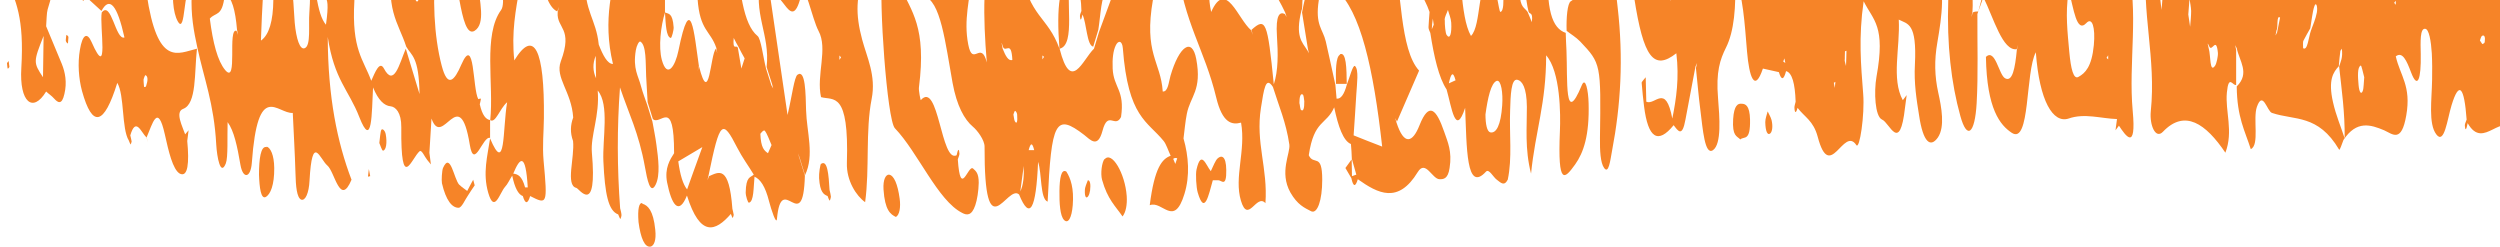 <svg width="1440" height="142" viewBox="0 0 1440 142" fill="none" xmlns="http://www.w3.org/2000/svg">
<g clip-path="url(#clip0_95_650)">
<path d="M-32.833 -73.58C-30.25 -27.175 -26.117 -13.371 -14.322 -11.608C-12.6 -22.476 -15.785 -31.287 -15.527 -41.566C-15.269 -50.084 -15.527 -60.364 -11.997 -61.538C-8.123 -63.007 -8.295 -52.727 -7.95 -44.21C-7.434 -30.699 -2.784 -33.93 -0.718 -26.587C-2.268 -25.413 -4.42 -24.531 -4.334 -18.951C-4.334 -13.371 -2.182 -12.489 -0.546 -12.196C0.832 -8.378 2.209 -8.084 3.673 -12.196C9.097 0.434 14.005 10.126 12.283 39.203C11.078 58.881 18.913 65.343 26.575 52.713C28.125 54.182 29.675 55.063 31.225 56.825C33.377 59.175 35.616 60.644 37.08 54.182C38.715 47.427 37.51 41.553 35.616 36.853C32.602 29.511 29.589 22.462 26.575 15.119C26.834 11.888 26.834 7.483 27.436 5.427C35.185 -19.245 30.192 -23.65 21.754 -23.063C34.927 -43.035 39.318 -39.804 48.1 -5.441C47.842 -4.266 47.239 -2.797 47.325 -1.916C47.498 1.315 48.186 1.315 49.133 -2.21C52.233 0.727 55.333 3.371 58.432 6.308C63.082 -2.308 67.501 2.783 71.692 21.581C66.525 23.343 64.201 0.14 58.604 7.189C57.227 14.825 62.995 47.427 52.75 24.224C50.167 18.35 47.498 19.818 46.034 28.63C44.656 36.559 45.345 45.371 47.239 52.42C53.18 73.86 59.896 72.392 67.559 47.72C71.778 54.769 69.969 74.154 74.188 80.909C74.533 81.79 74.877 82.671 75.222 83.259C75.308 83.259 75.824 81.79 75.824 81.497C75.652 80.322 75.308 79.147 75.049 77.972C78.235 67.105 81.249 76.21 84.348 79.147L85.295 82.084L84.434 79.147C87.792 71.511 90.805 58.881 94.938 77.385C97.091 87.077 99.502 97.65 103.548 100C108.284 102.35 109.059 93.832 107.853 81.203C108.111 79.147 108.37 77.091 108.628 75.035C107.939 75.916 107.337 76.504 106.648 77.385C105.184 72.979 100.621 64.462 105.529 62.699C113.364 59.762 111.9 41.846 113.45 28.042C102.343 30.685 90.719 38.909 84.434 -3.678C84.779 -4.266 85.467 -5.147 85.467 -5.734C85.295 -8.378 84.865 -7.79 84.348 -3.972C76.312 -8.28 72.007 -25.706 71.433 -56.252C67.817 -70.056 64.201 -84.154 57.055 -78.573C63.684 -84.448 69.883 -86.21 76.082 -88.559C78.838 -89.734 80.043 -85.329 80.215 -77.399C80.646 -57.72 77.116 -74.168 75.566 -72.112C73.413 -69.469 72.122 -64.475 71.95 -56.839C78.493 -36.573 88.567 -47.441 95.455 -29.231C97.263 -24.531 101.826 -26.881 100.363 -14.839C98.813 -2.503 99.588 7.189 102.343 12.182C107.164 20.993 105.356 -9.552 110.264 -3.972C111.125 -6.028 109.747 -13.37 112.072 -11.608C111.556 -8.965 110.953 -6.322 110.436 -3.385C109.833 8.657 111.641 18.056 113.622 27.161C117.496 45.371 123.265 59.469 124.556 83.259C124.987 90.602 127.053 101.762 130.067 94.126C131.444 90.602 130.842 78.853 131.1 70.336C134.802 75.329 136.696 84.434 138.504 95.007C139.968 103.231 144.359 102.643 145.048 93.832C148.492 45.958 159.685 65.636 168.639 65.049C169.156 76.504 169.845 87.958 170.189 99.706C170.361 107.343 170.964 113.804 173.461 114.979C175.872 115.86 177.938 111.161 178.282 104.112C179.832 76.21 184.309 91.776 188.528 95.301C192.833 98.825 195.847 119.385 202.476 103.525C194.297 82.084 188.873 55.944 188.787 21.287C192.489 45.958 200.926 51.832 206.953 67.399C214.444 86.49 214.1 65.049 214.875 50.364C217.888 57.706 221.332 60.937 225.034 61.231C227.789 61.525 231.234 64.755 231.147 73.273C230.803 111.748 237.088 90.895 241.738 87.077C242.943 86.196 244.579 90.308 246.042 92.07C246.731 92.951 247.42 93.832 248.195 94.713C247.937 92.364 247.592 90.308 247.334 87.958C247.764 81.497 248.195 74.741 248.539 68.28C254.911 86.196 264.64 46.839 270.581 83.259C273.078 98.532 278.158 77.972 282.29 79.441C282.29 75.916 282.29 72.686 282.29 69.161C285.476 71.217 287.715 62.699 292.106 58.881C289.437 74.741 291.331 101.175 282.29 79.734C280.827 89.72 277.899 99.706 281.257 111.161C284.787 123.203 287.801 111.161 290.9 107.637C292.364 106.168 293.655 103.231 295.033 101.175C296.497 108.224 298.563 112.042 301.146 112.923C302.524 117.623 303.987 117.623 305.365 112.923C315.18 117.916 315.438 117.916 313.114 92.657C312.339 83.846 313.2 76.21 313.286 67.986C313.717 28.336 307.517 16.294 296.238 34.797C292.794 2.49 306.398 -17.189 301.577 -51.552C309.67 -34.811 310.531 2.196 321.035 6.601L321.896 3.958L321.207 7.189C320.604 16.587 330.248 16 323.015 35.385C319.571 44.783 329.214 52.713 330.161 67.692C328.526 72.098 328.353 76.504 330.075 81.203C331.108 90.602 325.598 106.755 331.97 108.224C333.519 108.518 344.196 124.965 340.924 87.958C340.063 77.972 345.487 66.811 344.282 52.126C351.17 60.35 346.951 79.734 347.553 92.951C348.415 111.748 350.395 121.441 356.077 123.497C356.508 124.378 356.852 125.553 357.283 126.14C357.455 126.14 358.058 124.378 357.972 123.79C357.885 122.322 357.455 121.147 357.197 119.972C355.475 96.769 355.389 73.567 357.111 50.364C362.018 65.049 367.959 76.504 371.489 96.182C372.781 103.525 374.589 112.336 377.602 106.462C380.443 100.881 379.152 91.189 378.119 83.553C377.516 78.853 376.569 74.448 375.794 70.042C374.761 66.811 373.814 63.581 372.781 60.35C371.575 56.825 370.284 53.594 369.251 49.776C367.701 43.608 364.429 39.79 366.237 28.923C366.668 26.28 368.045 23.637 368.82 23.93C372.35 25.986 371.833 35.972 372.178 43.902C372.436 48.895 372.781 53.888 373.039 58.881C374.072 62.112 375.019 65.343 376.052 68.574C380.53 72.686 388.279 55.357 388.279 88.252C386.04 91.776 382.682 96.769 384.232 104.993C386.815 117.916 390.948 124.378 395.683 112.63C403.26 136.713 412.042 133.483 420.996 123.203C421.341 124.084 421.685 125.259 422.029 125.553C422.116 125.553 422.632 124.084 422.632 123.79C422.46 122.616 422.115 121.441 421.857 120.266C419.963 94.713 414.022 99.119 408.426 101.469L407.479 103.818L408.167 100.881C414.625 69.455 416.089 68.28 424.612 85.021C427.626 90.895 430.984 95.301 434.169 100.588C432.275 102.35 429.692 101.469 429.52 110.867C429.52 112.923 430.811 117.035 431.414 116.741C434.255 116.154 433.997 107.93 434.6 101.762C437.958 103.231 440.799 107.343 442.952 115.86C444.243 120.853 447.17 129.665 447.515 126.14C450.098 97.65 462.582 137.007 463.615 101.175C462.582 97.65 461.463 94.42 460.43 90.895L459.569 88.252L460.516 90.602C461.549 94.126 462.668 97.357 463.701 100.881C469.212 89.427 464.649 75.916 464.304 63.581C464.046 53.888 463.96 39.79 459.396 43.021C457.502 44.196 456.211 55.357 453.628 66.224C450.356 43.608 447.343 23.049 443.727 -1.329C450.356 -8.671 456.039 21.874 461.721 -3.972C463.357 -11.315 467.834 11.007 471.45 17.762C477.047 28.042 470.073 43.315 472.914 55.944C480.06 58 489.101 52.126 487.809 93.832C487.465 104.112 493.32 112.923 498.313 116.448C500.983 97.063 498.4 75.623 502.102 56.825C504.685 43.608 499.347 33.035 496.591 22.755C492.631 8.07 492.975 -2.797 498.399 -15.133C505.89 -32.461 505.46 -33.343 497.539 -57.133C495.903 -62.126 494.783 -71.818 496.247 -80.629C509.334 -87.385 512.434 -58.601 514.844 -27.175C512.261 -24.825 509.42 -23.063 508.215 -14.545C506.062 0.14 510.97 69.161 515.447 73.86C528.706 87.665 540.158 115.567 554.192 122.616C556.861 124.084 559.702 124.378 561.769 118.21C562.802 115.273 563.663 109.986 563.749 105.287C563.749 99.707 562.113 98.532 560.477 97.063C557.55 94.713 553.245 114.686 551.695 91.776C552.039 90.602 552.642 89.427 552.642 88.546C552.47 85.315 551.781 85.609 551.006 89.427C541.966 94.126 540.674 45.958 530.342 57.706C530.256 57.706 529.051 52.126 529.309 50.364C533.786 15.413 524.918 6.602 518.547 -7.79C517.513 -10.14 517.427 -16.601 516.911 -21.301C519.666 -28.643 519.58 -47.441 524.057 -45.678C528.018 -44.21 530.084 -32.755 529.051 -18.363C528.534 -10.727 529.653 -2.797 531.892 -2.21C541.88 -0.154 544.549 25.105 548.681 47.72C551.092 60.937 555.483 68.867 560.391 72.979C562.888 75.035 567.107 80.615 567.107 84.434C566.934 145.525 580.108 105.581 586.996 112.042C593.137 127.119 596.782 120.853 597.93 93.245C600.169 99.707 599.05 114.686 603.441 116.154C605.593 69.748 608.004 65.049 624.449 77.678C628.151 80.616 632.284 85.609 635.039 75.329C638.225 63.287 642.271 74.154 645.715 67.399C648.04 51.832 641.41 50.657 640.894 39.497C640.636 33.623 641.238 29.217 642.616 26.28C644.079 23.049 646.404 23.343 646.749 27.748C649.762 67.692 660.955 69.748 670.254 81.203C671.717 82.965 672.923 86.783 674.3 89.72C674.3 89.72 674.473 90.308 674.645 90.602L674.3 89.72C669.393 91.483 665.002 96.476 662.246 118.21C669.565 115.273 676.195 131.427 682.222 111.748C685.493 101.175 684.632 90.014 681.705 79.734C682.308 75.035 682.738 70.042 683.599 65.636C685.579 55.357 692.467 52.126 689.023 33.916C686.613 21.287 679.208 26.574 674.214 43.608C673.181 47.133 672.837 53.007 669.737 52.713C668.618 35.385 658.63 30.979 664.141 -0.447C667.24 -18.363 658.544 -17.776 651.828 -26C659.147 -30.993 663.107 -35.105 667.154 -35.986C671.287 -37.161 675.42 -38.629 677.744 -20.713C682.135 13.944 693.759 28.042 700.561 56.238C704.091 70.923 709.601 72.098 714.853 70.629C717.694 86.783 710.72 102.056 714.767 115.567C718.9 129.371 723.721 111.161 728.887 117.035C730.351 96.769 723.119 82.378 726.304 62.112C728.026 51.245 729.059 43.609 733.192 50.07C736.55 60.937 740.769 70.336 742.663 83.259C743.352 88.252 736.722 99.119 743.266 110.867C747.313 117.916 751.273 119.679 755.32 121.734C758.764 123.203 761.605 115.567 761.605 103.525C761.605 87.665 756.697 95.595 753.856 89.427C756.87 68.867 764.016 72.098 768.493 61.818C770.818 72.979 773.745 81.203 778.136 82.965C778.394 85.902 778.567 88.546 778.653 91.483C779.514 94.42 780.375 97.357 781.236 100.588C780.461 100.881 779.6 101.175 778.739 101.469C778.739 98.238 778.567 95.007 778.567 91.776C777.361 93.539 776.156 95.007 774.95 96.769C776.07 98.825 777.275 100.588 778.394 102.644C779.514 107.93 780.805 107.637 782.097 103.231C793.72 111.455 805.343 117.623 816.622 99.119C821.1 91.776 824.974 103.231 829.193 103.231C831.345 103.231 834.015 103.231 834.962 96.769C836.511 87.077 833.842 81.79 831.862 75.916C827.385 62.993 823.166 58.294 817.656 72.098C813.609 82.378 808.701 83.846 804.396 70.629L803.622 67.986L804.655 70.042C808.357 61.525 812.145 52.714 817.397 40.672C806.291 28.63 807.238 -6.028 802.416 -29.231C806.463 -34.811 810.251 -26 814.298 -23.063C816.45 -30.112 818.603 -37.161 820.755 -44.21L821.702 -45.972L821.013 -43.622C820.411 -31.874 818.086 -25.119 814.556 -22.182C815.417 -5.734 820.325 -2.21 823.424 6.895C823.252 9.832 822.908 12.769 822.822 15.707C822.822 16.881 823.51 18.056 823.855 18.937C826.007 32.741 828.762 44.783 833.24 51.539C833.67 50.364 834.101 49.189 834.531 48.014C835.65 42.727 836.856 40.378 838.406 46.252C837.114 46.839 835.823 47.427 834.531 48.014C834.101 49.189 833.67 50.364 833.24 51.539C836.167 61.818 838.319 79.147 843.916 62.112C844.863 84.728 844.433 111.455 855.97 98.825C857.692 97.063 860.103 102.056 862.169 103.525C864.235 104.993 866.302 107.637 868.454 103.525C871.123 91.189 869.315 77.091 869.832 63.581C870.09 55.063 870.348 45.077 874.051 45.958C876.72 46.546 879.389 50.364 879.475 61.525C879.561 73.273 878.183 85.609 881.886 100C884.383 75.329 890.582 59.762 890.582 31.86C898.847 41.259 898.933 65.93 898.503 75.623C897.125 107.93 901.344 102.937 907.285 94.713C912.107 87.958 915.55 77.972 915.034 59.469C914.862 52.126 913.226 43.902 911.073 49.189C901.086 73.273 902.98 45.958 902.291 29.217C902.119 25.692 901.947 22.462 901.861 18.937C894.112 16.294 890.237 6.014 891.873 -22.182C893.595 -50.671 899.45 -45.678 905.305 -43.916C907.457 -51.552 909.524 -51.846 911.59 -43.916C909.61 -43.328 907.629 -43.035 905.649 -42.447C905.649 -35.986 904.874 -27.468 905.907 -23.063C908.232 -12.783 913.484 -4.266 904.788 0.727C902.808 1.902 902.119 10.42 902.377 17.762C904.96 19.818 907.629 21.287 910.212 23.93C922.18 36.56 922.18 36.853 921.577 79.441C921.491 86.783 921.836 93.832 923.988 96.769C926.571 100.294 927.432 92.951 928.552 86.783C933.545 60.644 935.181 33.623 931.737 3.958C929.757 -13.077 927.777 -30.405 927.863 -52.727C936.559 -43.328 931.823 -4.853 940.778 -2.503C941.208 -16.014 941.725 -29.818 942.155 -43.328C953.233 -48.224 959.92 -33.636 962.216 0.434C954.984 -10.433 947.838 -28.349 941.294 -1.329C946.632 33.035 952.487 40.965 965.574 30.686C967.296 44.783 965.574 56.825 963.25 68.28C959.375 47.721 953.348 60.937 948.268 58.588C948.182 53.888 948.096 49.189 947.924 44.49C947.063 45.664 945.513 47.133 945.599 47.721C945.944 52.42 946.46 56.825 946.977 61.231C949.273 79.637 954.955 83.259 964.024 72.098C966.521 75.329 968.932 79.441 970.826 68.867C972.72 58.588 974.615 48.602 976.595 38.322L977.542 36.266L976.853 39.203C977.714 47.427 978.403 55.651 979.436 63.581C980.814 74.448 981.933 89.721 986.669 86.49C991.748 82.965 990.457 67.399 989.596 56.532C988.304 41.259 990.801 34.21 994.159 27.455C998.895 18.056 1000.01 3.958 999.411 -12.783C998.292 -16.014 997.259 -18.951 996.139 -22.182C988.649 -18.657 983.225 -27.468 979.608 -48.909C986.496 -65.356 993.126 -65.944 1000.01 -56.252C1001.82 -56.252 1003.72 -55.664 1005.52 -55.664C1005.78 -66.825 1005.95 -78.28 1006.21 -89.44C1007.07 -77.692 1013.88 -65.356 1006.04 -53.902C1005.78 -50.671 1005.78 -47.147 1006.04 -43.916L1006.64 -41.273L1005.78 -43.035C1003.72 -46.853 1001.65 -50.965 999.583 -54.783C996.57 -55.37 992.782 -58.308 991.232 -48.615C988.993 -34.224 994.331 -31.287 996.226 -23.063C997.259 -19.832 998.292 -16.601 999.325 -13.37C1003.97 -2.797 1004.92 13.357 1006.3 29.804C1007.5 43.902 1010.6 53.888 1015.43 39.497C1018.53 40.084 1021.54 40.965 1024.64 41.553C1026.1 46.546 1027.48 45.958 1028.77 40.965C1032.22 41.846 1033.94 48.014 1034.28 58.588C1034.02 59.762 1033.51 61.231 1033.59 62.112C1033.76 65.343 1034.54 65.343 1035.4 62.112C1039.36 67.399 1044.53 69.455 1047.02 78.853C1054.08 105.581 1061.83 72.392 1069.24 83.553C1071.13 86.49 1074.15 65.93 1073.2 54.182C1071.91 37.441 1070.44 21.581 1073.46 0.727C1079.05 11.888 1086.2 14.825 1080.86 44.196C1079.31 53.007 1080 67.105 1084.05 68.867C1088.44 70.63 1094.29 88.839 1097.31 61.818C1097.65 59.469 1097.91 57.119 1098.25 54.769C1097.48 55.651 1096.79 56.825 1096.01 57.706C1089.3 45.371 1094.55 27.455 1093.69 11.301C1098.86 13.944 1104.19 13.063 1102.99 37.147C1102.39 48.014 1103.94 57.413 1105.4 66.518C1107.72 82.084 1111.94 85.315 1116.25 79.147C1120.38 72.979 1118.31 61.818 1116.42 53.301C1114.35 43.902 1114.1 34.797 1115.9 24.518C1118.57 8.951 1120.81 -6.322 1114.87 -21.007C1113.32 -24.825 1113.58 -34.517 1116.08 -37.748C1118.4 -40.392 1119.95 -34.224 1121.41 -29.231C1124.17 -19.832 1122.53 -9.846 1122.19 0.14C1121.33 25.692 1123.91 48.014 1129.16 66.811C1132.95 80.616 1137.51 77.385 1138.55 59.469C1139.49 42.727 1138.89 25.105 1138.98 8.07C1140.1 4.839 1141.3 1.609 1142.42 -1.622C1148.45 10.713 1153.53 29.511 1161.62 28.336L1162.48 25.692L1161.71 28.63C1160.68 39.497 1159.13 47.427 1154.91 45.077C1151.29 43.021 1149.31 27.748 1143.89 32.742C1144.4 62.993 1152.15 72.098 1158.78 76.504C1169.46 83.553 1166.53 41.553 1172.64 30.098C1174.71 58.294 1182.54 71.217 1191.5 68.28C1200.71 65.049 1210.1 68.28 1219.39 68.574C1219.14 70.63 1218.79 72.686 1218.53 75.035C1219.22 74.154 1219.83 73.273 1220.51 72.392C1224.22 77.972 1230.67 87.665 1228.44 63.874C1225.85 35.972 1232.31 6.308 1225.25 -20.126C1223.18 -27.762 1226.37 -38.923 1230.59 -33.343C1232.57 -30.699 1234.29 -26.881 1236.18 -23.65C1237.22 -26.881 1238.25 -30.405 1239.28 -33.636C1240.32 -34.811 1240.75 -43.035 1242.47 -36.867C1241.44 -35.692 1240.49 -34.224 1239.46 -33.049C1238.42 -29.524 1237.48 -26.294 1236.44 -22.769C1233.34 7.189 1242.04 33.329 1238.85 64.168C1238.08 72.098 1241.61 80.322 1245.83 75.916C1258.4 62.7 1270.54 71.217 1281.82 87.958C1286.55 75.623 1281.64 64.168 1282.68 53.301C1283.71 42.434 1286.21 49.776 1288.02 48.895C1288.02 42.14 1288.02 35.385 1288.02 28.63L1287.41 25.986L1288.36 27.748C1289.82 35.091 1296.11 42.14 1288.36 49.776C1288.53 67.692 1293.1 75.329 1296.45 85.902C1301.62 83.553 1297.57 68.28 1299.98 61.525C1303.43 51.832 1305.84 64.168 1308.68 65.049C1321.68 69.455 1335.2 65.637 1347.34 86.196C1347.77 86.783 1348.97 82.672 1349.84 80.616C1357.41 69.161 1365.51 71.804 1373.25 75.035C1378.33 77.385 1383.24 82.378 1386 66.518C1389.01 49.483 1382.47 43.609 1379.97 32.448C1383.84 29.511 1386.17 34.797 1388.84 41.846C1392.54 51.539 1394.61 45.664 1394.35 31.273C1394.18 23.93 1393.92 16.294 1396.85 16.588C1399.08 16.588 1400.29 23.637 1400.72 30.686C1400.98 35.678 1400.98 40.965 1400.89 45.958C1400.72 57.413 1398.65 71.217 1403.3 77.385C1407.95 83.553 1409.59 68.867 1412.09 60.644C1416.48 46.252 1419.4 50.07 1420.78 68.867C1420.44 70.042 1419.75 71.217 1419.75 72.098C1419.92 75.623 1420.61 75.035 1421.38 70.923C1430.68 87.371 1440.84 62.406 1450.4 76.504C1452.12 79.147 1453.58 68.867 1454.45 62.406C1456.34 48.014 1461.51 48.308 1464.78 39.203C1466.76 33.623 1469.69 43.902 1471.41 49.776C1474.42 60.35 1469.77 57.413 1468.91 61.231C1466.67 71.217 1468.05 80.322 1470.98 79.147C1485.36 72.392 1499.91 86.784 1514.11 73.567C1516.35 71.511 1517.73 66.518 1518.42 59.469C1516.18 55.944 1514.03 52.714 1511.79 49.189C1511.53 48.014 1511.01 46.546 1511.1 45.665C1511.19 43.315 1511.62 40.965 1511.87 38.322C1513.08 33.916 1511.87 19.818 1515.75 26.574C1516.44 27.748 1513.68 35.385 1512.05 38.616C1512.05 41.846 1512.05 45.077 1512.05 48.308C1514.54 49.776 1516.87 52.42 1518.42 59.175C1530.47 72.098 1542.7 87.958 1553.12 47.721C1554.23 43.315 1555.96 39.497 1556.99 42.727C1561.64 56.532 1565.34 54.77 1568.7 38.616C1594.96 64.168 1618.46 17.762 1643.43 8.364C1656.78 3.371 1669.44 -14.252 1680.11 -42.154C1688.55 -64.182 1687.86 -80.042 1678.65 -97.077C1673.31 -107.063 1667.37 -107.356 1661.6 -111.175C1638.87 -126.154 1616.31 -134.965 1592.98 -121.161C1578.17 -112.349 1562.93 -122.042 1547.78 -121.161C1509.55 -118.811 1471.24 -117.636 1433.01 -127.329C1411.05 -132.909 1388.92 -129.678 1366.8 -129.972C1317.29 -130.853 1267.87 -143.482 1218.28 -143.776C1204.41 -143.776 1190.29 -141.426 1176.86 -144.951C1145.52 -153.468 1114.27 -152.881 1083.1 -148.182C1041.77 -142.014 1000.36 -145.245 959.031 -131.44C938.711 -124.685 918.047 -126.741 897.642 -127.329C869.66 -128.21 841.763 -134.965 813.867 -121.454C813.351 -121.454 812.748 -120.573 812.231 -120.867C790.018 -138.783 767.632 -115.874 745.418 -124.979C740.855 -126.741 736.464 -130.559 734.053 -115.58C730.781 -95.902 736.981 -89.734 740.597 -79.161C734.828 -73.874 730.954 -77.398 730.093 -96.783C729.06 -119.986 724.324 -122.923 718.297 -122.042C678.95 -115.874 639.602 -120.867 600.255 -117.343C584.929 -115.874 569.259 -112.643 553.761 -118.811C551.609 -119.692 549.198 -121.161 547.304 -119.105C527.932 -97.077 507.957 -117.049 488.326 -110.587C470.331 -104.42 452.078 -114.112 433.997 -105.888C426.076 -102.364 425.99 -93.259 430.553 -76.517C430.467 -70.937 433.136 -60.951 429.52 -61.538C426.765 -62.126 422.029 -67.706 422.89 -79.454C425.301 -111.175 419.016 -109.413 412.903 -109.413C399.988 -109.413 386.987 -110.294 374.072 -109.413C361.76 -108.531 361.243 -105.301 365.032 -64.769C363.138 -61.832 361.071 -65.944 360.985 -69.469C359.608 -111.762 350.739 -111.175 340.579 -110.294C324.135 -108.825 307.69 -106.769 291.072 -110.294C277.297 -113.524 263.004 -109.413 249.228 -111.762C231.406 -114.993 213.755 -110.881 196.105 -113.818C187.581 -115.287 180.09 -99.133 171.395 -108.238C149.095 -131.734 126.02 -111.762 103.29 -115.287C88.653 -117.636 73.413 -110.587 58.518 -110.294C42.934 -109.706 27.178 -107.944 12.025 -100.308C-0.029 -94.14 -13.891 -99.72 -24.051 -66.825C-26.72 -58.308 -29.733 -83.273 -33.952 -73.287L-32.833 -73.58ZM1643.43 -30.112C1644.38 -30.993 1645.33 -32.755 1646.28 -32.755C1647.05 -32.755 1647.82 -30.699 1648.6 -29.524C1647.65 -28.643 1646.71 -27.762 1645.76 -26.881C1644.98 -28.056 1644.21 -28.937 1643.43 -30.112ZM1620.62 -17.776C1621.39 -19.244 1622 -21.3 1622.6 -21.3C1623.54 -21.3 1624.58 -20.419 1625.53 -19.832C1624.92 -18.657 1624.41 -16.308 1623.8 -16.308C1622.86 -16.308 1621.82 -17.189 1620.53 -17.776L1620.62 -17.776ZM1581.1 -0.154C1582.04 -1.622 1582.91 -3.091 1583.85 -4.559C1588.85 -15.72 1594.96 -8.965 1600.3 -14.545C1603.74 -24.825 1607.27 -41.273 1610.54 -13.958L1611.15 -10.727L1610.29 -13.077C1606.93 -2.21 1603.66 -0.154 1600.47 -13.664C1595.73 0.434 1589.45 -8.671 1584.2 -2.797C1583.16 -1.622 1582.73 6.014 1581.1 0.14L1581.1 -0.154ZM1561.3 11.007L1562.33 11.888L1561.38 13.357L1561.38 11.007L1561.3 11.007ZM1539 11.888L1539 38.028C1539.25 41.259 1541.84 43.021 1539.77 48.308C1539.43 45.077 1539.08 41.846 1538.82 38.616C1536.76 30.392 1535.12 21.874 1539.08 11.888L1539 11.888ZM1524.96 45.371C1524.96 45.371 1525.65 43.902 1525.99 43.021C1526.51 44.783 1527.03 46.839 1527.54 48.602C1527.2 49.483 1526.68 50.951 1526.6 50.951C1525.99 49.189 1525.48 47.427 1524.88 45.371L1524.96 45.371ZM1486.04 25.105L1486.99 27.455C1490.78 37.441 1494.91 42.727 1499.82 37.441L1500.77 35.678L1500.08 38.322C1492.5 61.525 1489.49 59.175 1486.82 28.042L1486.04 25.105ZM1428.44 23.343C1428.44 23.343 1429.13 20.993 1429.56 20.7C1431.03 19.818 1431.63 21.287 1431.2 24.224C1431.03 25.105 1430.25 25.105 1429.82 25.399C1429.39 24.811 1428.87 23.93 1428.44 23.343ZM1412.52 -84.154C1417.94 -80.042 1415.36 -69.468 1415.44 -62.713C1415.44 -56.545 1417.6 -47.734 1414.24 -41.86C1413.29 -56.252 1410.71 -69.175 1412.6 -84.154L1412.52 -84.154ZM1411.74 -10.14L1412.77 -9.259L1411.91 -7.496L1411.74 -10.14ZM1390.22 -81.51L1389.27 -80.335L1389.27 -82.685L1390.22 -81.51ZM1382.9 -42.447C1382.9 -42.447 1383.24 -45.678 1383.67 -46.266C1385.48 -49.203 1386.51 -45.091 1387.63 -41.86C1388.41 -39.51 1389.01 -36.867 1389.79 -34.517L1390.3 -31.874L1389.44 -33.636C1388.41 -34.517 1387.46 -35.398 1386.43 -36.279C1385.05 -37.454 1383.24 -36.279 1382.9 -42.447ZM1379.02 1.609L1379.97 0.434L1379.97 2.783L1379.02 1.609ZM1371.36 -45.384C1372.05 -52.14 1373.08 -57.133 1374.55 -55.077C1375.41 -53.902 1375.75 -46.853 1375.75 -42.154C1375.75 -37.454 1375.23 -31.287 1373.25 -34.811C1372.22 -36.573 1371.79 -42.447 1371.27 -45.091L1371.36 -45.384ZM1359.74 37.734C1360.25 37.441 1361.03 41.846 1361.8 44.49C1361.54 46.839 1361.54 50.951 1360.94 52.42C1359.99 54.77 1358.88 53.007 1358.53 48.895C1358.1 44.196 1357.76 38.616 1359.82 37.734L1359.74 37.734ZM1347.17 37.734C1347.42 34.797 1347.68 32.154 1348.03 29.511C1348.11 28.923 1348.63 28.63 1348.89 28.042C1349.58 33.329 1348.2 35.385 1347.34 38.322C1348.8 51.832 1350.7 64.755 1350.52 79.734C1348.29 72.686 1345.62 66.811 1343.81 58.881C1340.88 45.958 1343.98 41.553 1347.25 38.028L1347.17 37.734ZM1339.93 -21.594L1340.62 -24.531C1341.4 -30.112 1341.57 -38.629 1344.15 -38.336C1345.96 -38.336 1346.48 -31.874 1346.05 -27.175C1345.01 -17.482 1342.6 -25.119 1340.79 -23.944L1339.85 -21.888L1339.93 -21.594ZM1326.67 23.637C1327.97 20.993 1329.43 18.644 1330.72 16.294C1331.5 11.888 1332.01 6.602 1333.05 3.665C1333.99 0.727 1335.11 3.665 1334.51 7.189C1333.73 11.301 1332.27 14.238 1331.15 17.469C1329.69 21.581 1329.17 29.511 1326.59 27.748C1326.59 27.748 1326.42 24.224 1326.67 23.637ZM1325.64 -40.391C1326.07 -43.328 1326.24 -46.853 1326.93 -48.615C1327.28 -49.496 1329 -47.44 1329.17 -45.678C1329.69 -40.391 1328.74 -36.573 1327.19 -34.811C1326.93 -34.517 1326.16 -38.336 1325.64 -40.391ZM1310.75 20.112L1311.26 17.469C1312.3 16 1311.09 8.364 1313.33 10.126C1312.73 13.063 1312.21 15.707 1311.61 18.644L1310.75 20.406L1310.75 20.112ZM1304.29 -94.14C1306.18 -94.14 1309.02 -95.902 1308.42 -85.035C1308.16 -80.629 1307.04 -74.461 1305.92 -73.287C1303.08 -70.35 1302.65 -78.867 1301.88 -84.741C1301.19 -91.79 1302.65 -94.14 1304.37 -94.14L1304.29 -94.14ZM1271.74 25.105L1272.6 26.867C1274.15 30.098 1276.56 20.7 1277.51 30.392C1277.68 32.154 1276.74 36.56 1275.96 37.734C1272.69 42.727 1273.38 31.567 1272.26 28.042L1271.66 25.399L1271.74 25.105ZM1263.39 -67.706C1269.33 -72.993 1271.83 -59.776 1275.79 -59.482C1280.01 -59.482 1282.51 -48.615 1283.97 -37.454C1285.17 -28.349 1286.38 -15.72 1282.33 -11.021C1279.41 -7.79 1277.6 -16.601 1277.25 -26C1277 -33.93 1278.37 -44.797 1273.38 -38.923C1265.54 -29.524 1264.94 -47.734 1263.39 -67.706ZM1260.46 8.364C1260.72 5.427 1260.89 2.49 1261.15 -0.741C1261.5 1.609 1262.01 3.958 1262.1 6.308C1262.1 9.245 1261.76 12.476 1261.5 15.413C1261.15 13.063 1260.81 10.713 1260.46 8.364ZM1251.08 -97.664L1251.77 -97.664L1251.51 -94.727L1251.08 -97.664ZM1244.11 -2.797C1244.28 -5.734 1244.54 -8.965 1244.71 -11.902C1245.05 -8.965 1245.66 -6.322 1245.66 -3.384C1245.66 -0.447 1245.22 2.783 1245.05 5.72C1244.71 3.077 1244.36 0.14 1244.02 -2.797L1244.11 -2.797ZM1214.57 -103.245C1213.54 -100.895 1212.77 -102.07 1212.59 -106.182C1212.59 -107.063 1213.02 -109.412 1213.2 -109.412C1213.63 -109.412 1214.06 -107.944 1214.4 -107.357C1214.4 -106.182 1214.75 -103.832 1214.57 -103.538L1214.57 -103.245ZM1213.37 33.329L1214.31 31.86L1214.31 34.21L1213.37 33.329ZM1210.27 -18.363C1213.8 -39.51 1207.34 -48.615 1205.53 -70.643C1218.28 -47.147 1218.19 -46.853 1210.27 -18.363ZM1190.38 -13.664C1190.81 -10.727 1191.33 -7.79 1191.76 -4.853C1194.43 4.839 1196.06 19.231 1201.66 13.357C1205.1 9.539 1207 15.707 1206.05 25.986C1204.84 38.616 1200.97 42.14 1197.35 44.196C1194.25 46.252 1192.79 39.203 1191.93 30.098C1190.9 18.643 1189.6 7.776 1191.41 -3.972C1190.81 -6.909 1188.57 -8.084 1190.38 -13.664ZM1171.95 -24.825C1171.44 -36.867 1176.35 -43.035 1175.05 -55.664L1174.36 -58.307L1175.31 -56.545C1177.67 -42.447 1176.55 -31.874 1171.95 -24.825ZM1147.93 -96.196L1147.24 -95.608L1147.42 -98.839L1147.93 -96.196ZM1132.18 -11.021L1132.95 -13.958C1134.21 -49.986 1140.21 -65.846 1150.95 -61.538C1141.82 -48.322 1141.99 -26.294 1142.42 -4.266C1141.47 -0.741 1140.44 3.077 1139.49 6.602C1138.46 6.602 1137.34 6.602 1136.31 7.189L1135.53 9.832L1136.14 6.602C1136.74 -2.503 1135.45 -8.965 1133.21 -13.664L1132.35 -11.021L1132.18 -11.021ZM1104.97 -14.545L1105.74 -15.133L1105.49 -11.902L1104.97 -14.839L1104.97 -14.545ZM1103.68 -118.811L1104.8 -120.573L1103.85 -117.93C1104.45 -108.825 1107.72 -102.951 1106.26 -87.091C1104.37 -99.427 1096.62 -100.308 1103.59 -118.517L1103.68 -118.811ZM1074.75 -60.364C1078.79 -63.007 1083.01 -64.182 1086.89 -68C1094.38 -75.636 1092.74 -55.664 1094.21 -44.797C1094.55 -41.566 1097.05 -40.098 1095.07 -34.517C1094.64 -37.748 1094.29 -40.685 1093.86 -43.916C1090.16 -43.916 1088.18 -38.042 1086.72 -27.468C1085.34 -16.895 1083.79 -17.482 1084.13 -29.818C1084.74 -52.14 1075.35 -40.979 1074.75 -60.364ZM1065.88 -13.077L1066.31 -16.308L1066.74 -13.077L1065.88 -13.077ZM1062.61 34.21C1062.61 34.21 1062.61 30.979 1062.69 29.804C1062.69 29.217 1063.3 29.511 1063.56 29.217C1063.56 32.154 1063.38 35.091 1063.3 38.028C1063.04 36.853 1062.61 35.678 1062.52 34.504L1062.61 34.21ZM1060.71 -104.713L1061.23 -107.65C1062.35 -108.238 1062.87 -116.168 1064.5 -110.587C1063.56 -109.412 1062.52 -107.944 1061.57 -106.769L1060.71 -104.713ZM1056.24 47.721L1057.18 47.133L1056.84 50.657L1056.24 47.427L1056.24 47.721ZM1034.02 -69.175C1041.86 -59.189 1048.75 -50.965 1055.63 -41.86C1057.61 -39.217 1059.68 -34.224 1058.65 -26.587C1057.87 -21.007 1056.06 -15.72 1054.34 -12.783C1051.85 -8.965 1050.47 -15.133 1049.69 -21.888C1048.49 -32.168 1047.63 -41.273 1043.32 -30.699C1040.57 -23.944 1037.12 -20.419 1033.68 -15.133C1032.65 -32.168 1032.65 -47.147 1033.94 -69.175L1034.02 -69.175ZM1030.15 -100.601C1030.15 -103.538 1030.67 -106.475 1030.92 -109.412C1031.7 -107.65 1032.9 -106.475 1033.08 -104.419C1033.25 -102.364 1032.65 -98.252 1032.04 -96.783C1031.1 -94.433 1030.15 -96.783 1030.15 -100.601ZM1027.14 35.385L1027.82 33.623L1028.34 36.266L1027.05 35.385L1027.14 35.385ZM1014.31 -13.077C1014.31 -13.077 1014.91 -15.72 1015.17 -15.426C1015.6 -15.426 1016.2 -14.252 1016.37 -13.077C1016.89 -9.259 1016.37 -7.496 1015.08 -9.259C1014.74 -9.846 1014.65 -11.902 1014.39 -13.077L1014.31 -13.077ZM976.25 -0.741L976.767 -3.678L977.714 -5.44L977.111 -2.503L976.25 -0.741ZM966.866 -85.035L967.382 -87.678L968.329 -89.44L967.727 -86.503L966.866 -84.741L966.866 -85.035ZM925.194 -84.741C925.108 -86.503 926.399 -89.147 927.088 -91.496C927.949 -90.615 928.81 -89.734 929.671 -88.853C929.326 -86.21 929.154 -82.098 928.552 -81.217C927.346 -79.454 925.538 -78.28 925.28 -84.741L925.194 -84.741ZM918.306 -33.049C916.498 -36.867 914.603 -40.392 912.795 -44.21C914.776 -40.979 916.842 -37.748 918.822 -34.224C919.425 -31.58 919.942 -28.937 920.544 -26.587C918.306 -23.65 919.425 -32.168 918.306 -33.049ZM902.377 -88.266C903.324 -93.846 903.583 -103.245 906.424 -100.601C907.629 -99.427 908.749 -93.259 909.007 -88.853C909.696 -77.986 907.027 -78.867 904.96 -79.161C903.324 -79.161 901.689 -80.923 902.291 -88.266L902.377 -88.266ZM875.342 -3.972C875.342 -3.972 875.859 -7.496 876.203 -7.496C878.958 -7.79 878.958 1.021 880.25 5.72C880.508 9.245 883.263 5.72 882.316 12.769C881.541 10.713 880.766 8.951 879.905 6.895C878.183 4.252 875.601 4.546 875.342 -3.972ZM876.548 -87.678L877.409 -89.441L876.892 -86.797C876.978 -80.629 877.064 -74.168 877.236 -68C878.27 -63.888 881.541 -63.594 879.561 -54.489C879.044 -52.14 877.667 -49.79 877.15 -50.671C874.395 -55.077 877.15 -61.538 876.72 -67.119C873.706 -73.874 874.826 -80.923 876.634 -87.972L876.548 -87.678ZM853.645 -77.986C853.387 -72.699 851.665 -70.35 850.115 -70.937C848.307 -72.699 846.929 -75.636 847.532 -81.51C847.704 -83.566 849.426 -84.447 850.373 -84.447C851.837 -84.447 853.903 -85.035 853.645 -77.986ZM864.235 6.895C863.719 6.895 863.116 2.49 862.427 -0.741C863.288 -4.266 864.149 -8.084 865.01 -11.902C865.355 -9.259 865.871 -6.615 865.957 -3.972C865.957 0.434 866.302 6.308 864.235 6.895ZM855.625 65.93C856.917 56.532 858.811 47.721 862.169 46.546C864.666 45.958 865.785 53.595 865.269 60.644C864.494 72.098 861.825 77.091 858.294 76.21C856.572 75.623 855.625 71.804 855.625 65.636L855.625 65.93ZM832.12 11.595C832.12 9.539 833.326 7.776 834.015 5.72C834.617 8.07 835.736 10.42 835.909 13.063C836.253 19.231 835.22 23.049 833.24 20.112C832.551 18.937 832.12 14.238 832.206 11.595L832.12 11.595ZM830.484 -37.748C830.226 -39.51 830.829 -45.091 831.518 -45.972C835.134 -51.846 835.909 -40.685 837.631 -34.811C839.18 -35.105 840.816 -35.105 842.366 -35.986C846.068 -37.748 849.512 -54.196 853.559 -39.804C857.692 -25.119 854.42 -11.315 852.354 2.196C851.234 9.539 850.373 17.762 847.274 20.7C840.644 8.951 842.366 -18.951 837.458 -33.93C834.962 -32.168 832.206 -26.294 830.484 -37.454L830.484 -37.748ZM825.318 10.713L825.835 14.238L824.716 16.881C824.802 14.825 824.974 12.769 825.318 10.713ZM804.138 -92.084C810.251 -85.916 813.523 -93.846 815.934 -83.566C812.748 -76.224 809.993 -76.224 804.138 -92.084ZM798.369 -82.685L799.317 -81.51L798.369 -80.336L798.369 -82.685ZM792.945 -63.007L792.084 -64.769C791.051 -68.294 789.846 -71.231 788.985 -75.049C787.865 -79.748 785.885 -86.21 788.985 -89.734C790.62 -91.496 791.051 -84.448 791.395 -79.748C791.74 -75.049 792.084 -70.35 792.429 -65.65L793.031 -62.713L792.945 -63.007ZM796.389 -1.916C783.876 -11.706 777.189 -34.419 776.328 -70.056C776.242 -75.049 775.725 -80.336 775.467 -85.329C775.123 -88.853 772.54 -85.329 773.401 -92.377C774.176 -90.322 774.95 -88.559 775.725 -86.503C784.507 -64.182 790.707 -35.105 796.389 -1.916ZM759.625 0.14C762.036 -16.014 766.599 -8.377 769.526 -6.028C783.646 6.014 791.137 39.497 796.131 84.434C789.932 82.084 784.852 80.028 779.686 77.972C780.202 70.042 780.805 62.112 781.236 54.182C781.58 48.308 782.785 40.084 780.461 38.028C779.255 37.147 777.361 44.783 775.811 48.602C774.262 54.476 772.281 57.119 769.871 56.825C769.698 54.182 769.44 51.539 769.182 48.895C767.374 40.672 765.566 32.154 763.671 23.93C761.949 16.588 757.386 14.532 759.625 0.14ZM748.432 59.762C748.432 55.651 749.121 53.595 750.412 54.476C750.757 54.476 751.187 56.825 751.273 58.294C751.359 62.406 750.67 64.462 749.379 63.287C749.035 63.287 748.776 60.937 748.518 59.469L748.432 59.762ZM749.637 6.014C750.67 4.546 749.379 -3.972 751.704 -1.035C751.101 1.609 750.498 4.252 749.982 7.189C751.101 14.238 752.22 20.993 753.339 28.042L753.942 30.686L752.995 28.923C749.982 24.224 745.935 20.993 749.637 6.014ZM748.518 -71.231C749.465 -97.077 750.843 -96.783 759.625 -76.517L760.4 -73.58L759.539 -76.517C753.77 -76.517 751.876 -65.356 752.737 -49.496C754.545 -17.189 748.432 -27.175 743.61 -29.524C741.802 -48.028 747.915 -54.783 748.518 -71.524L748.518 -71.231ZM723.033 -39.51C722.172 -41.566 721.397 -43.329 720.536 -45.385C719.416 -48.322 718.383 -51.552 717.264 -54.489C714.164 -70.056 706.846 -62.419 704.091 -80.042C707.276 -64.182 718.211 -93.259 717.608 -55.664C718.642 -52.434 719.761 -49.496 720.794 -46.266C721.224 -43.035 723.721 -46.266 723.033 -39.51ZM697.719 -34.224L697.117 -37.454L697.892 -34.811C701.249 -31.874 705.038 -40.392 708.31 -28.349C712.27 -13.958 717.264 -7.496 723.894 -10.14C729.662 -12.196 735.259 -3.384 740.252 7.189L741.113 9.832L740.08 8.07C737.067 6.602 734.742 8.657 735.517 20.7C736.206 30.979 736.292 40.672 733.709 48.602C730.093 12.182 729.059 9.832 720.88 17.175L721.569 20.112L720.708 17.469C712.959 11.007 706.157 -12.196 697.633 6.895C694.103 -8.671 699.7 -21.301 697.719 -34.517L697.719 -34.224ZM688.421 -77.986C688.076 -84.154 690.143 -83.566 691.52 -84.154C693.414 -83.273 695.911 -83.86 695.567 -74.461C695.567 -72.699 694.017 -70.35 693.156 -70.056C691.09 -69.468 688.765 -70.937 688.421 -78.28L688.421 -77.986ZM685.063 -29.524C685.493 -30.112 686.01 -30.993 686.44 -31.58C686.957 -31.287 687.732 -30.993 687.818 -30.112C688.162 -26.587 687.474 -24.825 686.01 -26.587C685.579 -26.881 685.321 -28.349 684.977 -29.524L685.063 -29.524ZM657.425 -78.573C657.683 -81.804 657.942 -84.448 658.114 -87.091C659.061 -83.86 660.352 -81.217 660.869 -77.692C661.299 -74.461 661.816 -67.706 659.836 -68C658.975 -68 658.114 -75.049 657.339 -78.573L657.425 -78.573ZM675.764 91.483C676.539 90.895 677.314 90.895 678.089 91.189L676.969 94.42L675.764 91.483ZM630.39 -32.755L629.529 -34.517L629.012 -37.454L629.873 -35.692L630.476 -33.049L630.39 -32.755ZM640.808 -85.916L641.066 -89.147L641.497 -86.21L640.808 -86.21L640.808 -85.916ZM600.341 31.86L601.374 32.741L600.427 34.21L600.427 31.86L600.341 31.86ZM587.943 -18.07C592.592 -33.343 597.93 -22.769 603.096 -23.357C610.156 -24.238 612.395 -40.098 608.004 -58.014C606.11 -65.65 603.01 -70.35 600.427 -76.224C599.652 -74.168 599.05 -71.524 598.189 -70.35C596.983 -68.881 595.52 -66.531 594.573 -72.112C595.52 -72.993 596.467 -73.58 597.414 -74.461C598.361 -75.343 599.308 -76.224 600.169 -77.398C608.004 -95.315 613.256 -64.475 622.727 -71.818C615.753 -51.552 615.581 -33.343 616.958 -14.252C620.058 -10.727 622.641 -5.734 622.899 6.308C622.555 7.189 622.038 8.364 622.038 9.245C622.21 12.182 622.813 11.888 623.502 8.364C625.913 13.357 625.999 26.28 629.701 26.867C630.648 23.637 631.681 20.406 632.628 17.175C634.006 8.657 634.178 -2.797 637.794 -5.44C638.311 -5.734 639.172 -1.916 639.861 -0.154C637.622 6.014 635.297 12.182 633.059 18.35C632.112 21.581 631.078 24.811 630.131 28.042C623.502 34.504 616.872 53.888 610.329 28.042C619.886 25.986 613.342 -1.329 616.614 -13.077C610.472 -10.14 608.348 3.567 610.243 28.042C603.527 9.245 592.85 10.126 587.943 -17.776L587.943 -18.07ZM592.506 86.49C593.625 82.084 594.659 82.084 595.692 86.49C594.659 86.49 593.539 86.49 592.506 86.49ZM587.684 110.28C588.373 105.287 588.976 100.294 589.665 95.595C589.923 101.762 589.406 106.755 587.684 110.28ZM583.638 66.224C583.638 66.224 584.327 63.874 584.671 63.874C585.102 63.874 585.79 65.049 585.876 65.93C586.221 70.336 585.618 71.804 584.499 69.748C584.154 69.161 583.982 67.105 583.724 65.93L583.638 66.224ZM577.008 24.811L577.783 27.161C579.419 30.392 582.518 23.049 583.121 34.504C580.883 35.385 579.161 32.154 577.525 28.042L576.922 24.811L577.008 24.811ZM559.616 -13.958C561.08 -33.049 566.762 -32.168 571.412 -34.517C572.359 -38.629 573.392 -38.336 574.511 -34.517L575.2 -31.58L574.167 -33.049L572.961 -33.93L571.756 -33.049C565.987 -13.958 566.16 8.951 568.398 35.972C565.04 22.755 560.305 38.909 557.722 25.692C554.881 11.301 558.755 -0.741 559.702 -13.37L559.616 -13.958ZM538.866 -74.168C546.873 -84.741 554.278 -77.692 561.682 -75.636C562.285 -72.993 562.802 -70.35 563.404 -68C561.166 -65.063 562.285 -73.58 561.166 -74.461C553.934 -72.699 546.959 -40.979 538.78 -74.168L538.866 -74.168ZM537.919 -27.468C539.038 -30.699 540.416 -33.343 541.88 -35.105C543.085 -36.573 543.774 -34.224 543.602 -30.112C542.568 -24.238 541.277 -18.363 538.866 -19.832C538.436 -19.832 537.747 -26.881 538.005 -27.468L537.919 -27.468ZM528.362 -70.937L529.309 -72.112L529.309 -69.762L528.362 -70.937ZM483.418 31.86L484.451 33.035L483.504 34.504L483.504 31.86L483.418 31.86ZM478.338 -27.468C478.166 -32.168 478.855 -34.517 479.716 -32.168C480.921 -28.937 482.127 -25.413 483.074 -21.301C483.677 -18.657 482.816 -16.601 481.352 -17.189C479.544 -18.363 478.51 -21.888 478.338 -27.468ZM467.232 -70.056C468.609 -69.469 470.073 -66.825 471.192 -63.888C471.709 -62.419 471.709 -55.958 471.623 -55.958C469.384 -53.902 467.662 -57.426 466.198 -62.419C465.682 -66.238 466.026 -70.643 467.232 -70.056ZM447.515 -70.056C447.343 -85.329 450.184 -84.741 452.767 -83.566C455.264 -82.685 458.794 -80.629 457.416 -69.762C456.297 -61.245 453.025 -54.489 449.839 -55.37C448.892 -55.37 448.117 -66.238 447.515 -69.762L447.515 -70.056ZM437.958 77.091C437.958 77.091 439.852 74.448 440.541 75.329C441.918 77.091 443.124 80.616 444.415 83.553C443.726 85.021 443.038 86.783 442.349 88.252C440.282 86.783 438.216 85.315 437.958 76.797L437.958 77.091ZM423.493 -31.874C429.52 -24.531 433.911 -19.245 438.216 -13.958L439.077 -16.601L438.474 -13.077C433.308 8.07 443.727 19.525 441.574 38.615C442.607 41.846 443.64 45.077 444.674 48.308L445.362 50.951L444.329 49.189C443.296 45.958 442.263 42.727 441.23 39.497C439.594 33.035 438.302 22.168 436.322 20.699C428.056 13.944 425.99 -5.147 423.407 -31.58L423.493 -31.874ZM422.632 21.874C423.493 23.637 424.44 25.399 425.301 26.867C426.507 29.217 427.712 31.567 428.917 33.623C428.315 35.678 427.626 37.441 427.023 39.497C426.334 35.678 425.732 31.567 425.043 27.748C424.354 25.105 421.857 30.098 422.632 21.581L422.632 21.874ZM384.49 -72.993C384.49 -72.993 383.629 -70.937 383.199 -70.937C382.94 -70.937 382.596 -72.699 382.338 -73.58C382.596 -75.049 382.768 -77.105 383.113 -77.398C384.404 -78.867 384.921 -76.811 384.404 -72.699L384.49 -72.993ZM396.888 -68.587L396.286 -65.65L395.339 -63.888L396.027 -66.531L396.888 -68.587ZM404.465 -65.063L403.69 -65.063L403.949 -68L404.465 -65.063ZM390.689 92.951C394.65 90.602 398.524 88.252 404.551 84.727C400.332 96.476 398.008 102.644 395.769 109.105C393.358 106.168 391.723 100.588 390.689 92.951ZM383.026 6.895C383.026 -3.385 383.026 -13.664 383.026 -24.238C382.51 -28.35 381.563 -32.168 381.563 -36.28C381.563 -39.804 383.285 -40.685 383.543 -37.748C383.887 -33.636 383.285 -28.937 383.113 -24.238C391.12 -30.699 399.213 -38.336 401.796 -0.741C403.088 17.762 409.114 17.469 412.558 27.455L413.161 30.685L412.386 28.042C409.115 31.273 408.684 62.112 402.657 38.322L401.796 40.965L402.571 38.028C399.816 19.231 397.922 -6.028 390.775 29.217C388.967 38.028 384.318 45.664 381.218 34.504C379.238 27.161 380.53 15.119 383.113 6.895L383.026 6.895ZM342.732 -77.105L342.474 -73.874L342.043 -76.811L342.732 -76.811L342.732 -77.105ZM343.162 32.154C343.162 36.56 343.249 40.965 343.335 45.077C341.441 40.965 341.268 36.56 343.162 32.154ZM334.983 -19.832C335.758 -17.776 336.619 -15.72 337.394 -13.664C338.341 -12.489 339.288 -11.608 340.235 -11.608C341.785 -6.909 343.249 -0.447 345.401 -8.965C344.109 -11.608 342.732 -13.958 341.441 -16.601C345.573 -36.867 352.117 -18.363 357.111 -28.35C353.064 -7.203 346.865 10.713 353.064 36.853C349.878 36.853 347.295 31.86 344.884 25.692C343.335 10.713 336.533 6.895 336.963 -12.489C336.619 -16.014 333.95 -12.489 334.897 -19.832L334.983 -19.832ZM327.062 -81.51L328.009 -82.685L328.009 -80.336L327.062 -81.51ZM312.253 -60.657C314.147 -59.776 316.3 -57.133 317.763 -53.315C319.227 -49.203 318.108 -42.741 316.644 -43.329C314.836 -43.916 313.2 -48.909 312.769 -49.79C310.875 -57.133 311.134 -61.538 312.339 -60.951L312.253 -60.657ZM263.348 -64.182C263.348 -64.182 262.66 -66.238 262.401 -67.412C262.573 -68.587 262.746 -70.937 262.918 -70.937C263.349 -70.937 264.037 -70.35 264.209 -69.469C265.07 -65.65 264.726 -63.594 263.348 -64.182ZM295.636 100C299.51 90.602 302.782 87.665 303.987 107.93L302.438 107.93C300.629 101.175 298.133 100.294 295.55 100L295.636 100ZM274.369 -76.517C285.304 -85.622 292.106 -71.524 299.166 -72.406C292.02 -67.706 284.873 -64.769 274.369 -76.517ZM251.467 -20.713C253.619 -38.923 259.13 -18.951 262.918 -24.531L263.779 -27.175L263.004 -24.238C262.746 -15.427 263.262 -7.496 264.64 0.14C266.62 11.007 268.945 20.406 273.336 17.762C279.966 13.65 276.005 0.434 275.402 -9.846C274.714 -21.594 277.641 -23.65 279.793 -27.762C282.721 -33.049 285.132 -28.35 286.681 -21.007C288.403 -13.077 291.417 1.902 288.662 5.72C278.157 20.112 284.529 48.602 282.376 69.161C279.966 68.867 277.813 66.518 276.349 60.056C276.608 58.881 276.866 58 277.038 56.825C276.522 56.825 276.005 56.825 275.488 57.119C272.131 50.951 273.508 19.525 265.759 37.147C261.713 46.546 257.838 50.951 254.394 37.734C249.917 20.699 248.97 -1.622 251.295 -21.007L251.467 -20.713ZM222.624 -77.399L222.279 -74.168L221.763 -77.399L222.624 -77.399ZM239.068 -6.028C239.929 -8.965 240.877 -8.671 241.565 -5.44C241.738 -4.559 241.565 -1.916 241.393 -1.035C240.532 1.902 239.671 1.315 238.81 -1.622C238.81 -3.091 238.81 -5.147 239.068 -6.322L239.068 -6.028ZM242.599 -37.455L243.459 -35.692L243.976 -33.049L243.115 -34.811L242.599 -37.455ZM239.929 -65.65L239.413 -68.587L240.274 -66.531C242.857 -62.419 246.301 -67.706 248.539 -58.601C245.354 -57.133 242.512 -59.189 240.016 -65.65L239.929 -65.65ZM195.761 -26.587C196.88 -30.112 198.43 -37.161 198.946 -36.573C204.026 -29.818 209.364 -27.175 213.927 -12.489C218.146 1.021 220.385 -45.972 227.445 -24.825C227.962 -21.888 230.459 -26 229.684 -18.363C228.823 -20.126 228.048 -22.182 227.187 -23.944C220.901 4.839 229.598 13.063 233.989 26.867C237.002 32.154 241.307 32.448 241.651 54.182C238.38 43.315 236.055 35.678 233.73 28.042C230.028 36.853 226.928 50.364 221.16 39.497C218.663 34.797 216.08 41.553 213.841 46.546C209.364 34.21 202.476 28.63 204.112 0.727C204.887 -13.664 200.066 -21.594 195.761 -26L195.761 -26.587ZM189.734 -21.007C190.939 -21.007 192.144 -21.007 193.35 -21.301C192.23 -16.308 191.025 -16.014 189.734 -21.007ZM182.243 -2.21C184.826 0.727 191.025 -8.671 187.753 14.238C185.17 11.301 183.448 5.427 182.243 -2.21ZM182.243 -25.413C183.534 -30.405 184.912 -33.343 186.72 -27.468C185.256 -26.881 183.707 -26.294 182.243 -25.413ZM150.3 23.049C151.936 -19.245 152.022 -18.951 163.129 -35.398C169.931 -45.385 169.586 -60.07 165.195 -76.224L164.679 -78.867L165.54 -77.105C174.752 -74.462 183.879 -77.105 192.403 -87.091C197.052 -92.671 200.668 -91.203 204.543 -84.154C206.867 -80.042 209.967 -76.224 208.675 -65.357C207.47 -55.664 203.423 -54.783 201.787 -59.189C194.469 -79.161 187.237 -69.469 179.402 -63.888C175.355 -60.951 171.653 -62.713 171.653 -46.559C171.653 -29.231 168.811 -5.734 178.455 -3.385C179.402 -9.552 180.435 -16.014 181.382 -22.182C181.382 -16.308 181.382 -10.434 181.382 -4.559C180.435 -3.972 179.574 -3.678 178.627 -3.091C178.541 0.434 178.455 3.958 178.196 7.189C177.593 14.532 179.229 26.28 175.527 27.748C172.772 28.923 170.619 22.462 169.759 13.063C168.898 3.371 169.242 -8.965 165.368 -12.196C161.924 -15.133 157.619 -20.713 157.446 -0.154C157.332 12.182 154.978 20.014 150.386 23.343L150.3 23.049ZM148.406 -73.58L149.009 -76.517C150.214 -79.161 151.419 -80.629 152.539 -76.517C154.088 -75.049 155.724 -73.874 157.102 -71.524C158.221 -69.469 160.288 -66.825 158.48 -60.951C158.221 -60.07 156.499 -62.713 155.724 -64.769C154.519 -68 153.486 -72.112 152.453 -75.93L150.903 -76.517L149.353 -75.93L148.492 -73.874L148.406 -73.58ZM129.378 -2.21C127.398 -6.028 125.417 -9.846 123.437 -13.664C122.748 -16.308 121.973 -18.364 121.543 -21.301C120.94 -25.413 120.079 -29.818 121.801 -33.636C122.146 -30.699 122.49 -27.468 122.834 -24.531C123.179 -21.301 123.523 -18.364 123.868 -15.133C125.848 -11.315 127.742 -7.203 129.722 -3.385C133.511 -1.622 135.577 5.72 136.524 17.175L137.127 20.112L136.266 17.762C130.842 15.706 137.213 49.189 129.722 40.378C125.331 35.091 122.662 24.811 120.854 10.713C124.212 6.895 128 9.832 129.378 -2.503L129.378 -2.21ZM115.947 -63.594L116.721 -66.238L117.582 -68.881L116.894 -65.65L115.86 -63.594L115.947 -63.594ZM106.906 -75.049C106.906 -75.049 108.111 -80.629 108.973 -82.098C110.35 -84.448 111.986 -85.622 113.536 -87.385L114.397 -89.734L113.794 -86.797C112.675 -82.979 111.728 -78.867 110.436 -75.636C109.403 -72.993 107.939 -67.412 106.906 -75.636L106.906 -75.049ZM82.712 45.664C82.712 45.664 83.487 43.021 83.832 43.315C85.209 43.902 85.295 46.252 84.176 49.483C83.918 50.364 83.315 50.07 82.97 50.07C82.884 48.602 82.626 46.839 82.712 45.664ZM63.34 -31.287C63.34 -31.287 63.168 -34.517 63.34 -35.398C63.512 -35.986 64.287 -36.28 64.545 -35.692C65.665 -33.049 65.665 -30.405 64.545 -29.231C64.201 -28.937 63.684 -30.405 63.254 -30.993L63.34 -31.287ZM28.556 -83.86C36.563 -85.622 42.418 -79.161 45.603 -55.664L46.12 -53.021L45.259 -54.783C41.299 -72.993 30.966 -51.552 28.47 -84.154L28.556 -83.86ZM25.112 20.699C25.026 28.63 24.94 36.559 24.767 44.49C19.171 35.972 19.171 35.678 25.112 20.699ZM9.183 -38.923C10.217 -41.273 10.991 -40.098 11.25 -35.986C11.25 -35.105 10.819 -32.755 10.647 -32.755C10.217 -32.755 9.786 -34.224 9.356 -34.811C9.356 -35.986 9.011 -38.336 9.183 -38.629L9.183 -38.923ZM0.746 -21.007C1.52 -20.713 1.951 -19.245 2.037 -16.601L0.832 -16.601L0.832 -21.007L0.746 -21.007Z" fill="#F68428"/>
<path d="M636.244 91.776C640.291 86.783 648.04 99.707 648.987 112.923C649.331 117.916 648.47 122.322 646.576 124.672C642.616 118.797 637.966 114.979 634.781 103.525C633.834 100 634.608 93.539 636.244 91.483L636.244 91.776Z" fill="#F68428"/>
<path d="M153.572 84.434C155.724 85.021 157.877 89.133 157.963 96.769C158.049 106.462 155.81 112.042 152.969 113.511C150.3 114.685 149.439 108.224 149.181 100.588C149.181 91.776 150.128 83.846 153.572 84.727L153.572 84.434Z" fill="#F68428"/>
<path d="M1003.2 59.762C1005.27 59.762 1007.85 60.644 1008.02 68.867C1008.28 81.79 1004.58 78.266 1002.42 80.322C1000.44 78.266 997.689 78.56 998.292 68.574C998.808 60.644 1001.05 59.469 1003.2 59.762Z" fill="#F68428"/>
<path d="M264.64 106.462C266.104 107.93 267.653 108.811 269.117 109.986C270.236 107.93 271.356 105.581 272.561 103.525C272.561 103.525 273.078 105.581 273.422 106.755C272.217 108.518 271.011 110.28 269.72 112.336C267.826 114.979 266.017 119.678 264.123 119.678C260.421 119.678 256.891 115.567 254.566 105.581C254.222 103.818 254.566 98.238 255.169 96.769C259.474 87.077 261.454 103.231 264.554 106.462L264.64 106.462Z" fill="#F68428"/>
<path d="M614.203 98.825C616.7 102.644 618.68 108.518 617.905 118.21C617.303 125.553 615.236 129.077 612.912 126.727C610.587 124.378 610.156 117.035 610.242 109.986C610.329 102.644 611.276 97.063 614.203 98.825Z" fill="#F68428"/>
<path d="M369.939 117.329C373.125 118.21 376.311 121.147 377.43 132.308C378.119 138.769 376.569 141.413 374.933 142C371.317 142.881 368.992 137.007 367.787 127.902C367.184 120.266 368.131 116.448 370.025 117.035L369.939 117.329Z" fill="#F68428"/>
<path d="M512.003 100.588C514.93 100.881 517.083 106.168 518.202 114.392C518.891 119.385 518.116 123.79 516.05 124.965C512.95 123.497 509.678 121.147 508.904 109.105C508.559 103.231 510.281 100.588 512.003 100.588Z" fill="#F68428"/>
<path d="M697.461 98.532C698.753 95.888 700.044 92.364 701.422 91.189C703.402 89.427 706.243 89.427 706.329 97.944C706.501 108.224 703.574 103.818 701.766 103.818C700.733 103.818 699.7 103.818 698.58 103.818C696.17 112.336 693.845 124.378 689.884 110.867C689.023 107.93 688.593 100.294 689.196 97.65C691.865 85.902 694.706 95.301 697.375 98.532L697.461 98.532Z" fill="#F68428"/>
<path d="M472.914 94.42C476.616 91.776 477.305 100.588 477.822 109.399C478.08 110.574 478.51 112.042 478.597 113.217C478.597 113.804 478.08 115.567 477.908 115.567C477.477 115.273 477.047 113.804 476.702 112.923C474.55 112.042 472.311 110.867 471.795 102.644C471.623 100 472.397 94.713 473 94.126L472.914 94.42Z" fill="#F68428"/>
<path d="M222.193 77.385C223.054 82.084 222.451 86.49 220.643 86.783C219.954 86.783 219.179 83.846 218.491 82.378C218.835 79.734 219.093 75.623 219.696 74.741C220.385 73.86 221.848 75.329 222.193 77.385Z" fill="#F68428"/>
<path d="M626.601 103.818C627.893 103.818 628.323 106.168 627.893 109.692C627.721 110.867 627.29 112.336 626.86 112.923C625.74 114.686 624.707 113.511 624.879 109.692C624.879 107.637 625.999 105.581 626.601 103.818Z" fill="#F68428"/>
<path d="M1020.42 69.161C1021.19 72.392 1020.94 75.623 1019.73 76.797C1018.09 78.266 1016.89 75.623 1016.8 70.336C1016.8 68.28 1017.66 66.224 1018.18 64.168C1018.96 65.93 1019.82 67.105 1020.42 69.161Z" fill="#F68428"/>
<path d="M39.404 21.581C39.404 21.581 39.232 23.93 39.146 25.105C38.715 24.811 38.199 24.518 37.941 23.637C37.768 23.343 38.113 21.287 38.199 20.112C38.629 20.406 39.146 20.406 39.404 21.287L39.404 21.581Z" fill="#F68428"/>
<path d="M779.083 90.308L779.083 90.014L779.169 90.308L779.083 90.308Z" fill="#F68428"/>
<path d="M213.239 101.469L211.947 101.762L212.464 97.357L213.239 101.469Z" fill="#F68428"/>
<path d="M5.395 38.615C5.395 38.615 4.62 39.79 4.448 39.497C4.19 38.909 4.19 37.441 4.017 36.266C4.362 35.972 4.62 35.678 4.964 35.091C5.137 36.266 5.223 37.441 5.395 38.322L5.395 38.615Z" fill="#F68428"/>
<path d="M771.765 31.273C775.467 29.511 775.639 39.497 775.725 48.308C773.659 48.308 771.593 48.308 769.526 48.308C769.354 41.259 769.354 32.741 771.765 31.567L771.765 31.273Z" fill="#F68428"/>
<path d="M388.02 15.706C388.106 17.469 386.901 21.874 386.384 21.874C383.629 21.287 383.457 13.65 383.026 7.189C385.007 8.07 387.417 7.189 388.02 15.706Z" fill="#F68428"/>
</g>
<defs>
<clipPath id="clip0_95_650">
<rect width="1738" height="294" fill="white" transform="matrix(-1 -8.74228e-08 -8.74228e-08 1 1687 -152)"/>
</clipPath>
</defs>
</svg>
